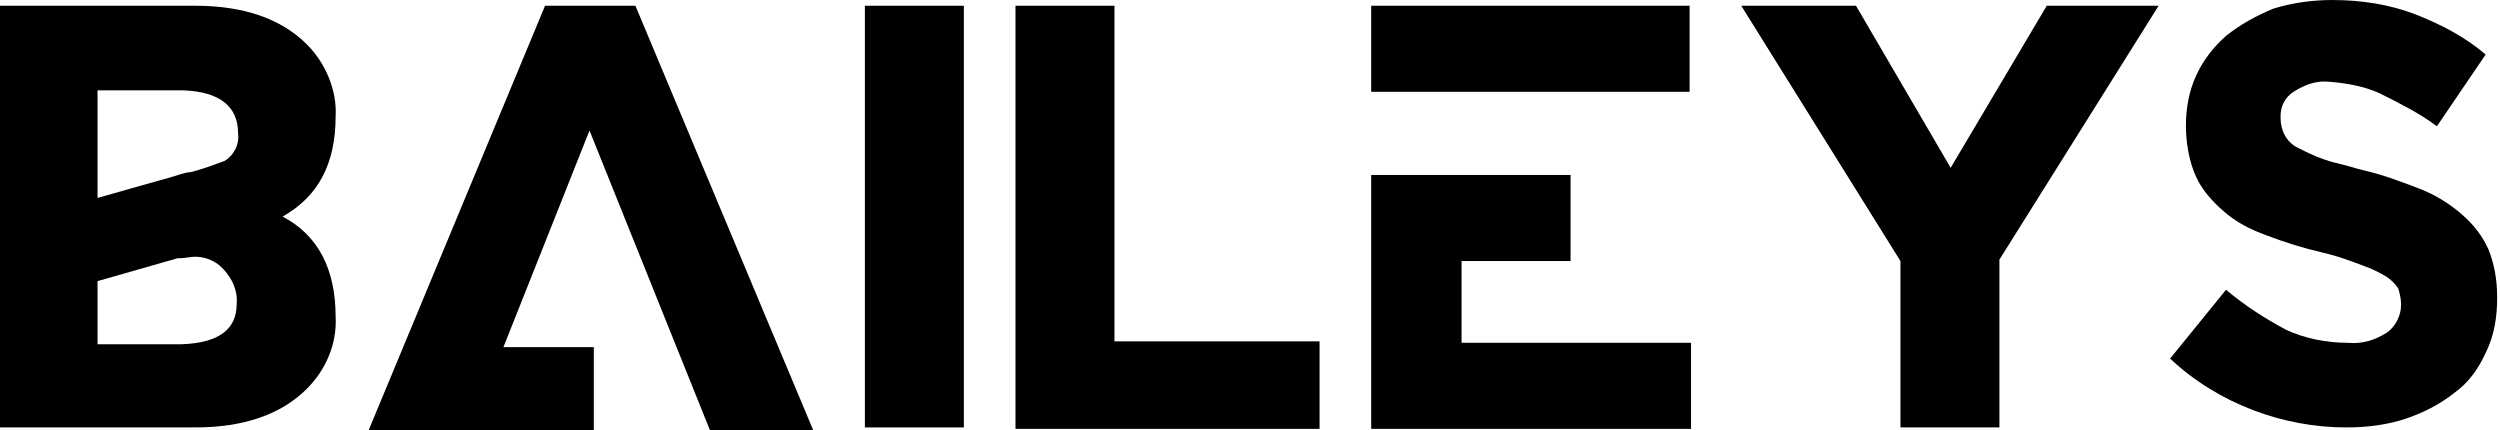 <svg xmlns="http://www.w3.org/2000/svg" xmlns:xlink="http://www.w3.org/1999/xlink" x="0px"
	 y="0px" viewBox="0 0 174.3 30" style="enable-background:new 0 0 174.3 30;" xml:space="preserve">
<style type="text/css">
	.brands07{fill:currentcolor;}
</style>
<g>
	<path class="brands07" d="M13.6,29.8H0V0.4h13.6c3.4,0,6,0.9,7.8,2.7c1.3,1.3,2.1,3.2,2,5c0,3.3-1.2,5.6-3.7,7
		c2.5,1.3,3.7,3.7,3.7,7c0.1,1.9-0.7,3.7-2,5C19.6,28.9,17,29.8,13.6,29.8 M6.8,13.8c2.5-0.7,4.2-1.2,5.3-1.5c0.6-0.2,1-0.3,1.2-0.3
		c0.8-0.2,1.6-0.5,2.4-0.8c0.6-0.4,1-1.1,0.9-1.9c0-1.9-1.3-2.9-3.8-3h-6V13.8z M12.7,24c2.5-0.1,3.8-1,3.8-2.8c0.1-1-0.4-2-1.2-2.7
		c-0.5-0.4-1.1-0.6-1.7-0.6c-0.3,0-0.7,0.1-1,0.1h-0.2l-5.6,1.6V24H12.7z"/>
	<path class="brands07" d="M56.7,30h-7.2L41.1,9.1l-6,15.1h6.3V30H25.7L38,0.4h6.3L56.7,30z"/>
	<rect x="60.3" y="0.4" class="brands07" width="6.9" height="29.4"/>
	<path class="brands07" d="M92,29.9H70.8V0.4h6.9v23.4H92L92,29.9z"/>
	<path class="brands07" d="M95.6,0.4h22.2v6H95.6V0.4z M101.9,23.9h16v6H95.6V12.2h13.9v6h-7.6V23.9z"/>
	<path class="brands07" d="M132.5,18.2L121.4,0.4h8l6.6,11.3l6.7-11.3h7.8l-11.1,17.7v11.7h-6.9V18.2z"/>
	<path class="brands07" d="M163.6,29.8c-2.2,0-4.4-0.4-6.5-1.2c-2.1-0.8-4.1-2-5.8-3.6l3.9-4.8c1.3,1.1,2.7,2,4.2,2.8
		c1.3,0.6,2.8,0.9,4.3,0.9c1,0.1,1.9-0.2,2.7-0.7c0.6-0.4,1-1.2,1-1.9v-0.1c0-0.4-0.1-0.8-0.2-1.1c-0.2-0.3-0.5-0.6-0.8-0.8
		c-0.5-0.3-1.1-0.6-1.7-0.8c-0.8-0.3-1.6-0.6-2.4-0.8l-0.4-0.1c-1.3-0.3-2.6-0.7-3.9-1.2c-1.1-0.4-2.1-0.9-3-1.7
		c-0.8-0.7-1.5-1.5-1.9-2.4c-0.5-1.1-0.7-2.4-0.7-3.6v0.1c0-1.2,0.2-2.4,0.7-3.5s1.2-2,2.1-2.8c1-0.8,2.1-1.4,3.3-1.9
		c1.3-0.4,2.7-0.6,4.1-0.6c2,0,4,0.3,5.8,1s3.5,1.6,4.9,2.8l-3.4,5c-1.2-0.9-2.6-1.6-4-2.3c-1.1-0.5-2.3-0.7-3.5-0.8
		c-0.9-0.1-1.7,0.2-2.5,0.7c-0.6,0.4-0.9,1-0.9,1.7v0.1c0,0.9,0.4,1.7,1.2,2.1c0.6,0.3,1.2,0.6,1.8,0.8c0.5,0.2,1.1,0.3,1.8,0.5
		c0.3,0.1,0.7,0.2,1.1,0.3c1.3,0.3,2.6,0.8,3.9,1.3c1,0.4,2,1,2.9,1.8c0.8,0.7,1.4,1.5,1.8,2.4c0.4,1,0.6,2.1,0.6,3.3v0.1
		c0,1.3-0.2,2.6-0.8,3.8c-0.5,1.1-1.2,2.1-2.2,2.8c-1,0.8-2.2,1.4-3.4,1.8C166.5,29.6,165.1,29.8,163.6,29.8"/>
</g>
</svg>
